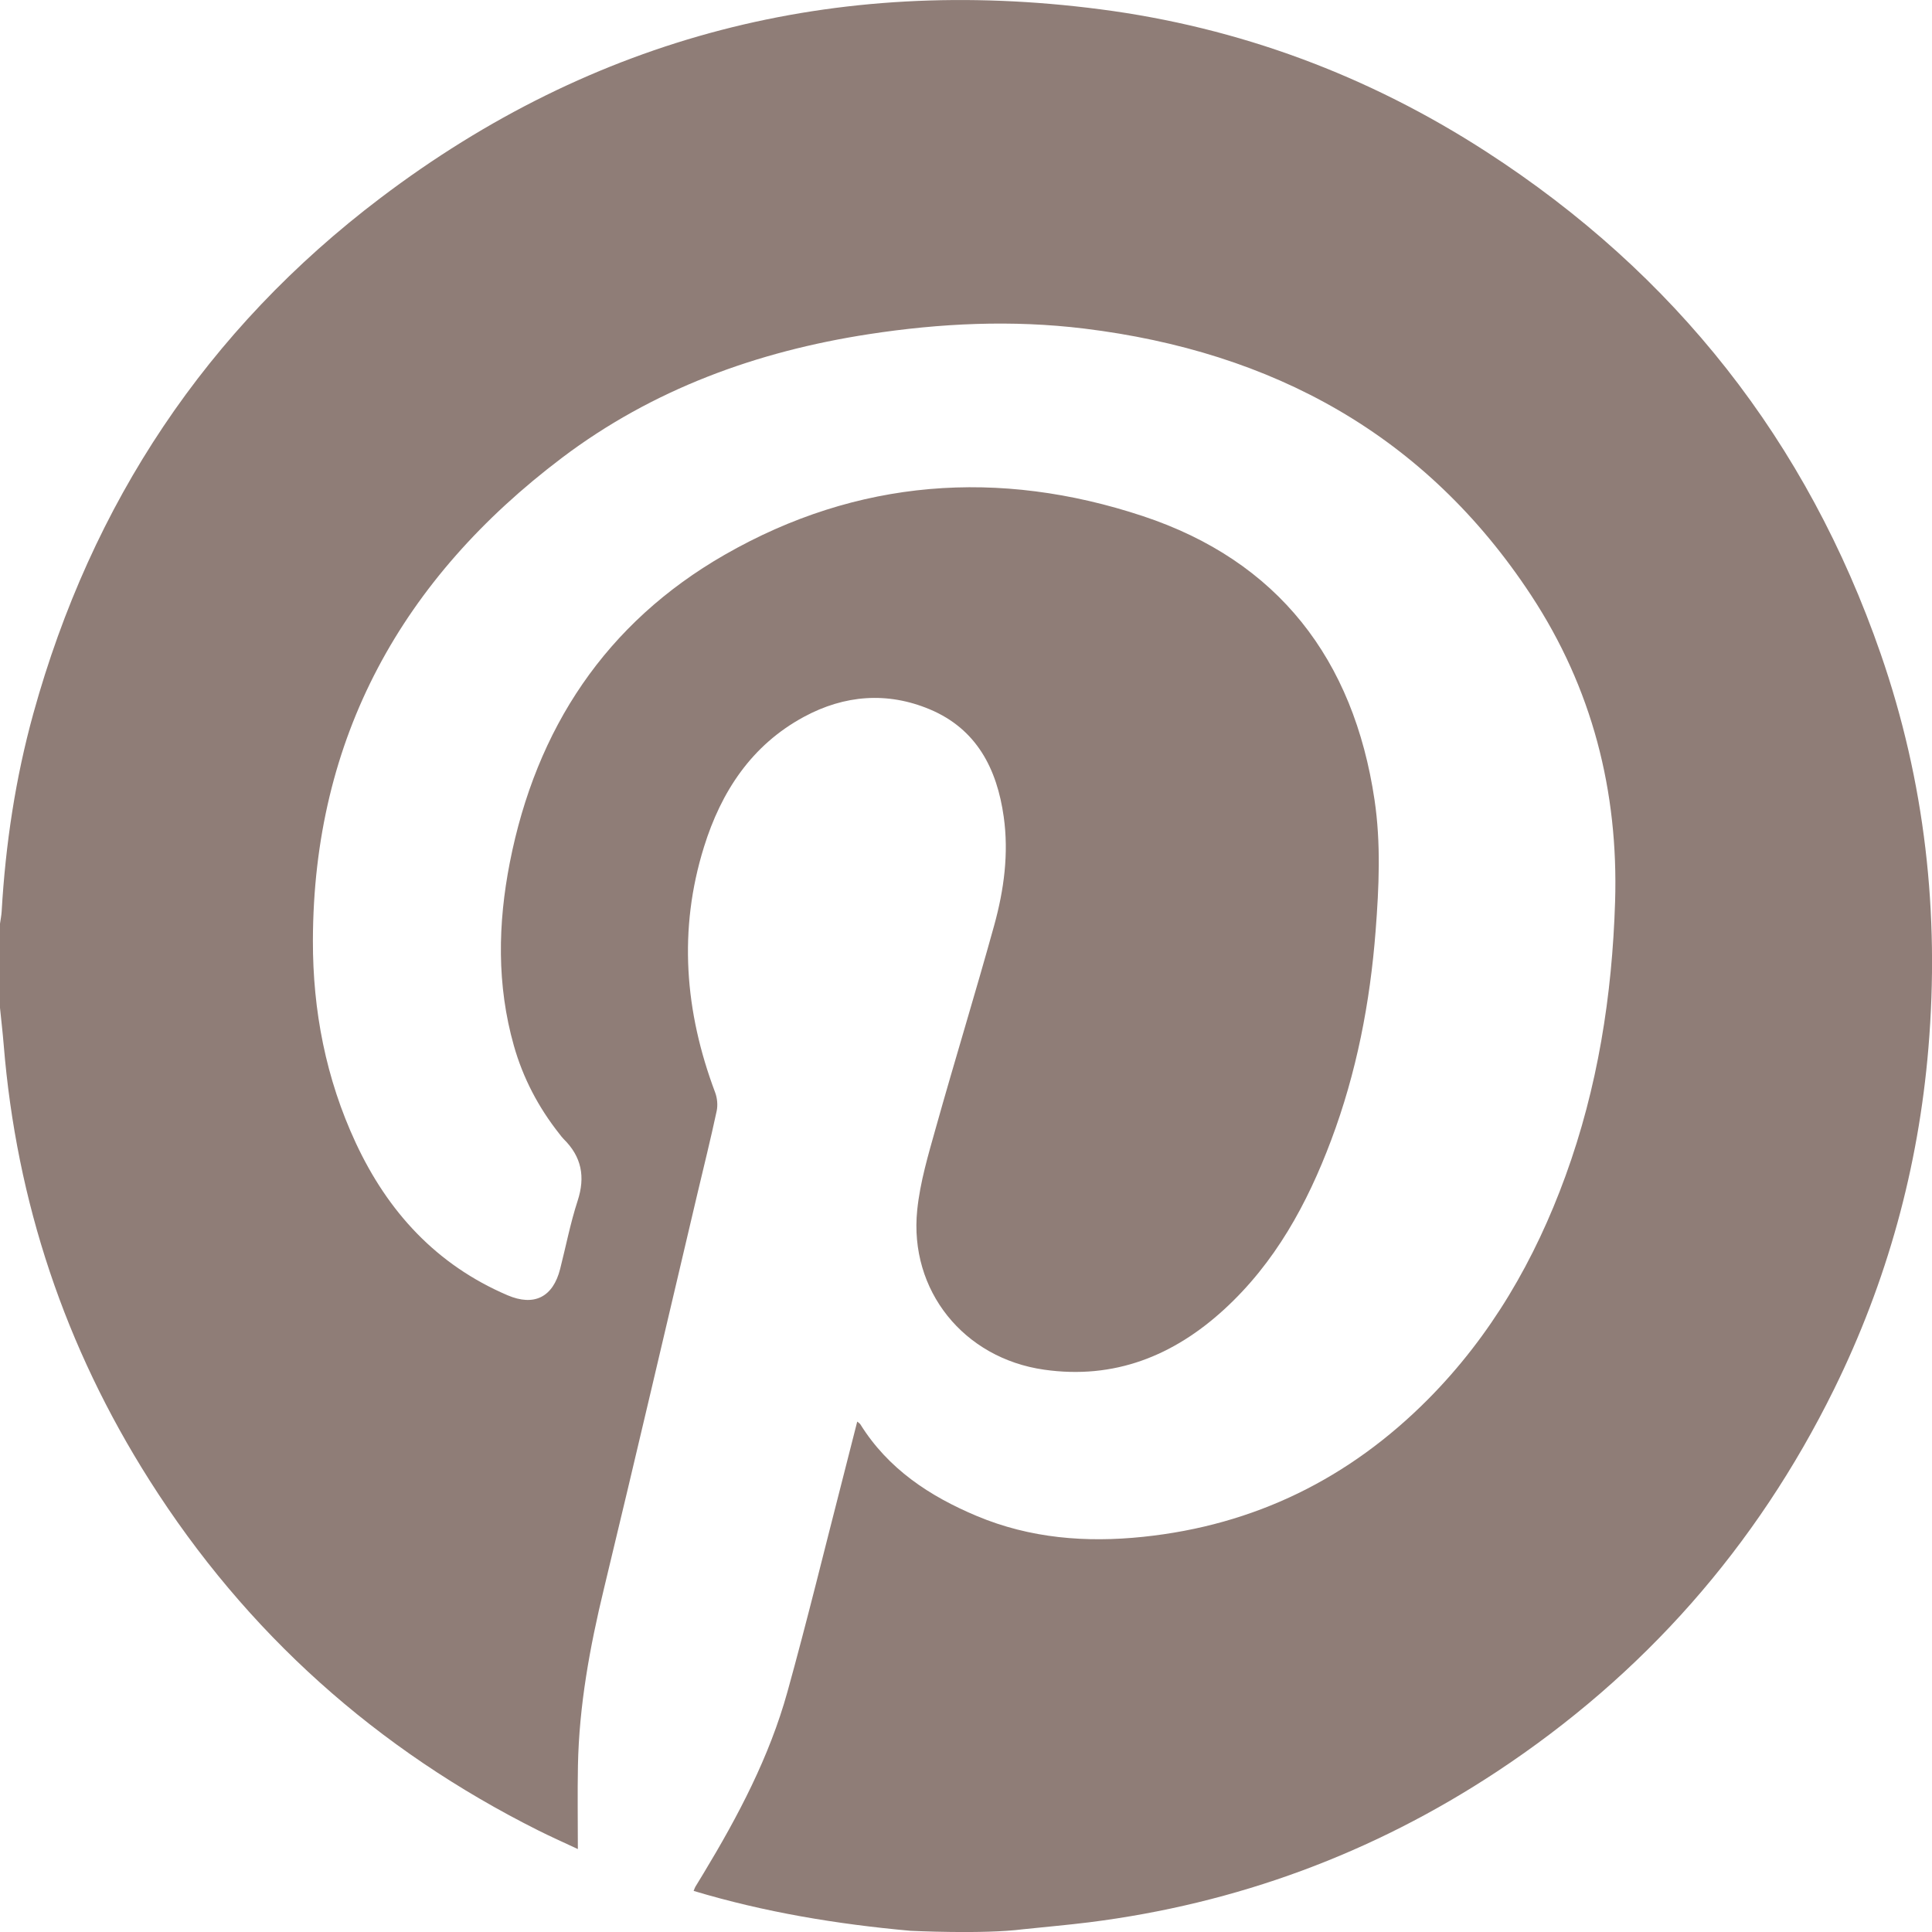 <?xml version="1.0" encoding="utf-8"?>
<!-- Generator: Adobe Illustrator 16.0.2, SVG Export Plug-In . SVG Version: 6.00 Build 0)  -->
<!DOCTYPE svg PUBLIC "-//W3C//DTD SVG 1.1//EN" "http://www.w3.org/Graphics/SVG/1.1/DTD/svg11.dtd">
<svg version="1.1" id="Calque_1" xmlns="http://www.w3.org/2000/svg" xmlns:xlink="http://www.w3.org/1999/xlink" x="0px" y="0px"
	 width="65.999px" height="66px" viewBox="0 0 65.999 66" enable-background="new 0 0 65.999 66" xml:space="preserve">
<g>
	<path fill-rule="evenodd" clip-rule="evenodd" fill="#8F7D77" d="M34.954,65.905c0.75-0.079,1.503-0.144,2.252-0.237
		c5.042-0.635,9.689-2.351,13.928-5.147c5.016-3.311,8.86-7.669,11.517-13.06c1.812-3.678,2.882-7.565,3.225-11.654
		c0.386-4.605-0.116-9.105-1.63-13.472c-2.516-7.259-7.021-12.979-13.474-17.152c-4.03-2.607-8.438-4.25-13.197-4.867
		c-9.053-1.175-17.291,0.928-24.572,6.443C7.056,11.263,3.128,17.184,1.139,24.375c-0.611,2.209-0.95,4.466-1.082,6.754
		C0.049,31.271,0.02,31.412,0,31.554c0,0.959,0,1.918,0,2.876c0.042,0.42,0.092,0.839,0.126,1.259
		c0.436,5.368,2.096,10.33,4.979,14.876c3.314,5.227,7.768,9.204,13.303,11.974c0.424,0.212,0.857,0.404,1.332,0.627
		c0-1.001-0.015-1.925,0.003-2.849c0.039-2.049,0.405-4.048,0.886-6.037c1.084-4.493,2.131-8.996,3.193-13.495
		c0.223-0.943,0.458-1.884,0.66-2.831c0.043-0.2,0.02-0.443-0.053-0.637c-1.037-2.756-1.263-5.555-0.38-8.386
		c0.587-1.887,1.624-3.477,3.418-4.445c1.381-0.745,2.841-0.863,4.293-0.255c1.604,0.672,2.298,2.033,2.528,3.671
		c0.177,1.257,0.008,2.499-0.325,3.707c-0.638,2.308-1.343,4.597-1.989,6.901c-0.261,0.931-0.544,1.873-0.641,2.828
		c-0.281,2.748,1.589,5.062,4.336,5.452c2.392,0.341,4.415-0.469,6.154-2.063c1.733-1.589,2.83-3.595,3.647-5.767
		c0.87-2.311,1.334-4.71,1.523-7.168c0.115-1.491,0.183-2.983-0.038-4.469c-0.713-4.798-3.293-8.162-7.916-9.693
		c-4.906-1.625-9.754-1.277-14.281,1.32c-4.063,2.331-6.444,5.936-7.342,10.513c-0.409,2.089-0.449,4.185,0.138,6.258
		c0.313,1.107,0.839,2.108,1.553,3.011c0.049,0.062,0.095,0.126,0.149,0.18c0.612,0.603,0.744,1.288,0.476,2.11
		c-0.248,0.761-0.4,1.553-0.598,2.33c-0.245,0.96-0.886,1.284-1.797,0.895c-2.427-1.039-4.087-2.848-5.185-5.208
		c-1.019-2.19-1.469-4.515-1.463-6.912c0.017-6.939,3.051-12.363,8.51-16.489c3.096-2.339,6.651-3.632,10.473-4.221
		c2.447-0.377,4.908-0.493,7.369-0.192c6.428,0.787,11.658,3.625,15.265,9.113c2.081,3.167,2.985,6.685,2.867,10.472
		c-0.101,3.207-0.594,6.342-1.695,9.365c-1.042,2.861-2.536,5.452-4.695,7.626c-2.69,2.707-5.923,4.302-9.736,4.699
		c-1.951,0.203-3.854,0.053-5.679-0.712c-1.613-0.677-3.03-1.61-3.979-3.134c-0.015-0.025-0.045-0.04-0.105-0.091
		c-0.168,0.66-0.328,1.292-0.49,1.924c-0.628,2.438-1.222,4.885-1.895,7.31c-0.615,2.217-1.682,4.24-2.867,6.201
		c-0.093,0.152-0.187,0.304-0.278,0.457c-0.017,0.027-0.026,0.061-0.059,0.14c2.426,0.729,4.896,1.137,7.409,1.363
		C31.104,65.957,33.584,66.083,34.954,65.905z"/>
</g>
</svg>
